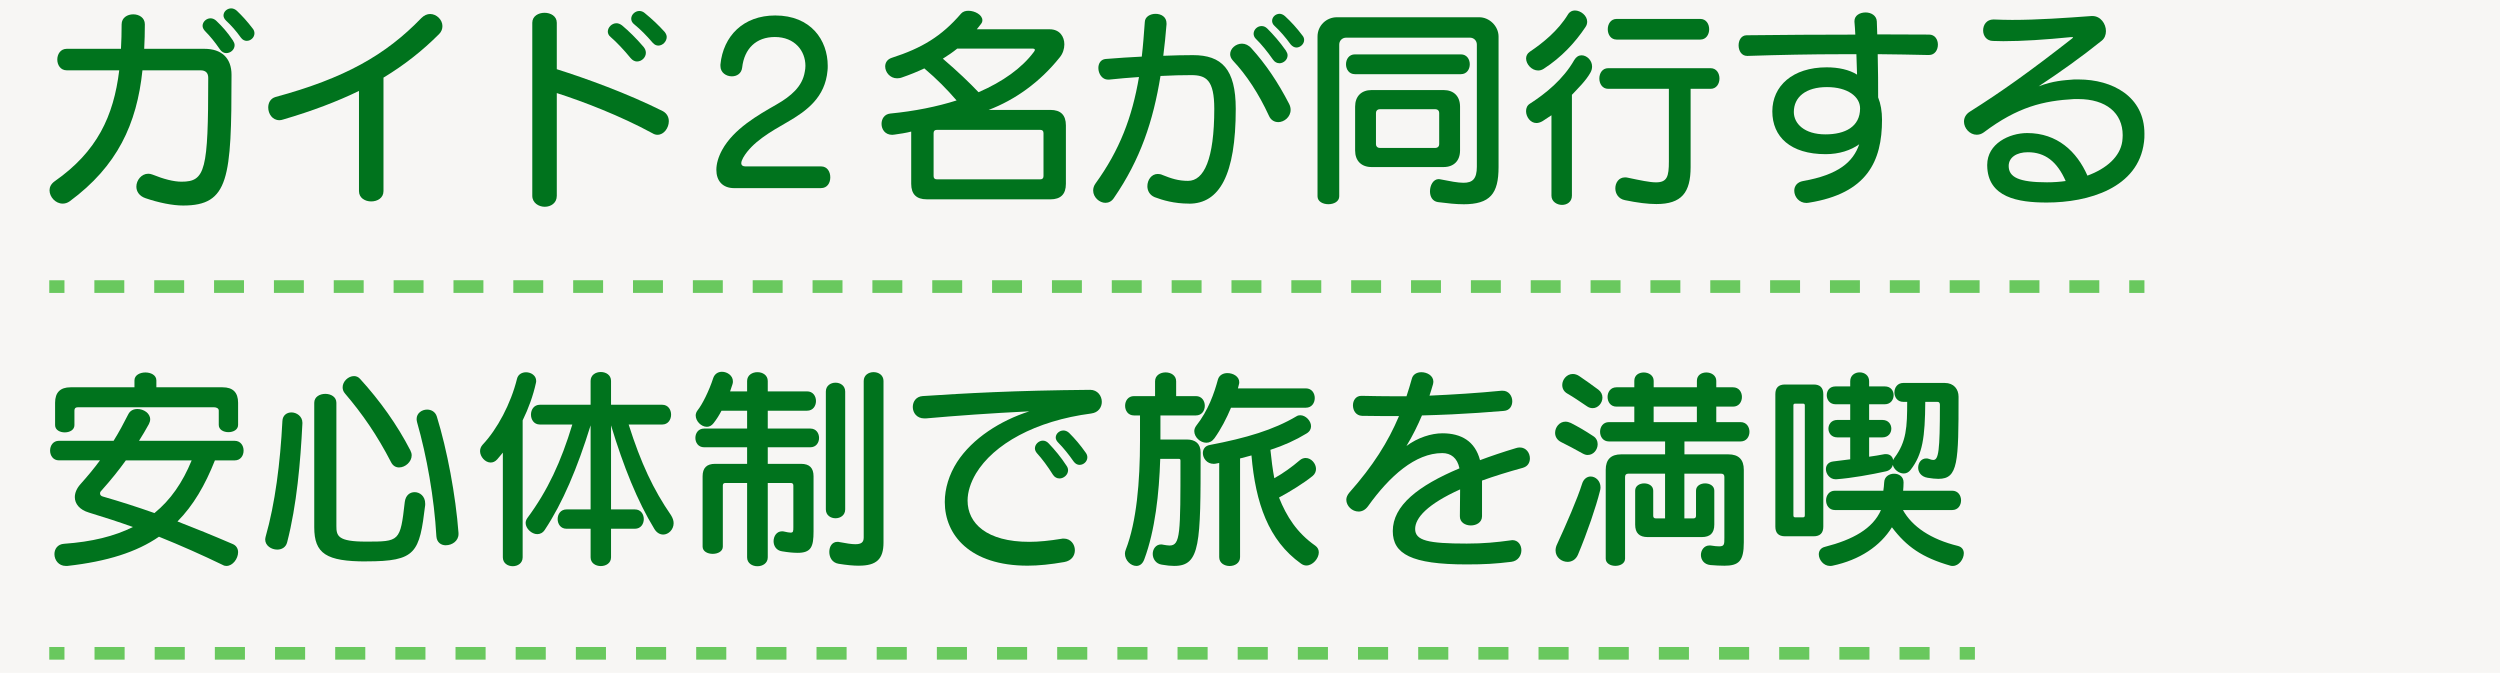 <svg width="639" height="172" viewBox="0 0 639 172" fill="none" xmlns="http://www.w3.org/2000/svg">
<rect width="639" height="172" fill="#F7F6F4"/>
<path d="M46.785 52.533C44.145 52.533 40.572 51.818 37.217 50.667C35.569 50.121 34.855 48.91 34.855 47.7C34.855 46.053 36.175 44.406 37.881 44.406C38.209 44.406 38.596 44.465 38.983 44.624C41.841 45.776 44.372 46.44 46.406 46.44C52.51 46.44 53.225 43.532 53.225 19.898C53.225 18.638 52.569 17.974 51.249 17.974H36.41C34.981 31.715 29.979 42.481 17.83 51.44C17.225 51.877 16.619 52.045 16.014 52.045C14.198 52.045 12.66 50.339 12.66 48.642C12.66 47.818 13.046 46.994 13.98 46.33C24.808 38.75 29.045 29.732 30.475 17.974H17.065C15.468 17.974 14.644 16.604 14.644 15.226C14.644 13.847 15.468 12.477 17.065 12.477H30.92C31.029 10.502 31.088 8.409 31.088 6.216C31.088 2.812 37.024 2.812 37.024 6.216C37.024 8.359 36.965 10.443 36.856 12.477H52.249C56.646 12.477 59.177 14.839 59.177 19.125C59.177 45.608 58.521 52.533 46.81 52.533H46.785ZM57.832 13.578C57.285 13.578 56.68 13.301 56.234 12.645C54.864 10.67 53.704 9.241 52.384 7.922C51.997 7.485 51.779 7.04 51.779 6.602C51.779 5.56 52.771 4.678 53.813 4.678C54.309 4.678 54.856 4.896 55.301 5.333C56.84 6.821 58.05 8.132 59.53 10.334C59.807 10.771 59.967 11.158 59.967 11.544C59.967 12.696 58.925 13.578 57.823 13.578H57.832ZM63.061 10.443C62.565 10.443 62.019 10.225 61.573 9.62C60.362 7.914 59.042 6.434 57.781 5.274C57.344 4.837 57.126 4.392 57.126 3.955C57.126 2.963 58.059 2.14 59.101 2.14C59.597 2.14 60.093 2.358 60.531 2.745C61.96 4.115 63.17 5.434 64.6 7.308C64.927 7.695 65.037 8.132 65.037 8.519C65.037 9.561 64.104 10.443 63.061 10.443Z" fill="#00731D"/>
<path d="M112.202 8.737C107.914 13.023 103.298 16.654 98.019 19.839V48.852C98.019 52.365 91.755 52.365 91.755 48.852V23.243C86.206 25.933 79.884 28.353 72.351 30.555C72.023 30.664 71.695 30.723 71.418 30.723C69.602 30.723 68.56 29.076 68.56 27.479C68.56 26.328 69.106 25.168 70.426 24.79C88.073 20.008 98.573 14.074 107.695 4.619C108.41 3.905 109.183 3.577 109.948 3.577C111.596 3.577 113.084 5.064 113.084 6.653C113.084 7.367 112.866 8.081 112.202 8.745V8.737Z" fill="#00731D"/>
<path d="M168.101 34.455C167.664 34.455 167.218 34.346 166.781 34.068C158.592 29.614 149.025 25.933 142.316 23.79V50.054C142.316 51.919 140.777 52.852 139.239 52.852C137.7 52.852 136.052 51.861 136.052 50.054V5.821C136.052 2.417 142.316 2.417 142.316 5.821V17.688C149.79 20.05 160.291 23.84 169.412 28.404C170.514 29.009 170.951 30.001 170.951 30.984C170.951 32.69 169.69 34.447 168.092 34.447L168.101 34.455ZM162.83 15.721C162.283 15.721 161.678 15.444 161.182 14.839C159.475 12.755 157.55 10.721 156.07 9.452C155.574 9.065 155.356 8.519 155.356 8.082C155.356 6.981 156.398 5.939 157.558 5.939C157.995 5.939 158.491 6.107 158.987 6.485C160.635 7.855 162.619 9.779 164.536 12.032C164.923 12.528 165.083 13.024 165.083 13.511C165.083 14.662 164.04 15.713 162.83 15.713V15.721ZM168.269 11.654C167.773 11.654 167.277 11.435 166.84 10.939C165.192 9.015 163.763 7.586 162.165 6.266C161.56 5.829 161.341 5.275 161.341 4.779C161.341 3.737 162.334 2.804 163.426 2.804C163.864 2.804 164.36 2.972 164.746 3.3C166.831 5.006 168.261 6.376 169.917 8.191C170.245 8.628 170.413 9.073 170.413 9.452C170.413 10.603 169.37 11.654 168.269 11.654Z" fill="#00731D"/>
<path d="M209.877 48.087H187.665C184.638 48.087 183.1 46.162 183.1 43.414C183.1 41.876 183.596 40.12 184.588 38.304C187.555 32.917 193.768 29.404 198.384 26.765C202.234 24.563 205.093 22.092 205.698 18.36C205.808 17.864 205.866 17.318 205.866 16.822C205.866 13.032 203.168 9.46 198.056 9.46C193.272 9.46 190.246 12.427 189.699 17.259C189.531 18.797 188.329 19.512 187.059 19.512C185.63 19.512 184.142 18.579 184.142 16.873V16.486C184.857 9.233 189.968 3.955 198.157 3.955C207.279 3.955 211.567 10.275 211.567 16.814C211.567 17.201 211.567 17.637 211.516 18.024C210.911 24.84 206.295 28.303 201.234 31.211C196.946 33.682 192.272 36.321 189.968 40.279C189.64 40.884 189.472 41.321 189.472 41.708C189.472 42.254 189.859 42.532 190.515 42.532H209.86C211.457 42.532 212.222 43.901 212.222 45.33C212.222 46.759 211.449 48.078 209.86 48.078L209.877 48.087Z" fill="#00731D"/>
<path d="M268.475 50.945H236.864C234.224 50.945 232.904 49.625 232.904 46.986V33.631C231.693 33.959 229.878 34.237 228.616 34.405C228.448 34.405 228.23 34.464 228.07 34.464C226.204 34.464 225.321 33.035 225.321 31.665C225.321 30.404 226.035 29.194 227.523 29.026C233.736 28.421 239.453 27.269 244.506 25.672C241.976 22.765 239.563 20.285 236.259 17.486C234.502 18.31 232.627 19.083 230.542 19.798C230.105 19.966 229.659 20.016 229.281 20.016C227.465 20.016 226.254 18.419 226.254 16.991C226.254 16.058 226.75 15.175 227.902 14.789C235.594 12.318 240.656 9.292 245.658 3.468C246.095 2.972 246.759 2.753 247.524 2.753C249.172 2.753 251.097 3.796 251.097 5.174C251.097 5.502 250.988 5.83 250.711 6.166C250.383 6.603 249.996 7.048 249.668 7.485H268.307C270.838 7.485 272.048 9.351 272.048 11.334C272.048 12.486 271.661 13.696 270.896 14.629C265.785 21.058 259.353 25.563 252.703 28.093H268.484C271.123 28.093 272.443 29.412 272.443 32.051V46.995C272.443 49.633 271.123 50.953 268.484 50.953L268.475 50.945ZM266.718 34.018C266.718 33.472 266.441 33.194 265.894 33.194H239.453C238.907 33.194 238.629 33.472 238.629 34.018V45.011C238.629 45.557 238.907 45.835 239.453 45.835H265.894C266.441 45.835 266.718 45.557 266.718 45.011V34.018ZM263.86 12.419H244.674C243.522 13.351 242.312 14.175 240.992 14.999C244.952 18.403 247.701 21.042 250.114 23.571C256.327 20.882 261.22 17.36 264.238 13.293C264.406 13.074 264.515 12.906 264.515 12.746C264.515 12.528 264.297 12.419 263.86 12.419Z" fill="#00731D"/>
<path d="M303.929 52.045C300.078 52.045 297.169 51.163 295.135 50.398C293.815 49.852 293.268 48.692 293.268 47.599C293.268 46.002 294.311 44.465 295.908 44.465C296.295 44.465 296.732 44.523 297.169 44.742C299.372 45.624 301.179 46.229 303.66 46.229C307.729 46.229 310.369 40.733 310.369 27.824C310.369 20.403 308.275 19.201 304.483 19.201C302.23 19.201 299.59 19.26 296.623 19.419C294.756 30.908 291.511 40.741 284.693 50.633C284.146 51.457 283.373 51.844 282.549 51.844C281.01 51.844 279.413 50.415 279.413 48.709C279.413 48.104 279.581 47.498 280.018 46.893C286.173 38.38 289.367 30.026 291.124 19.688C288.653 19.856 286.063 20.075 283.432 20.352H283.213C281.675 20.352 280.741 18.814 280.741 17.385C280.741 16.234 281.347 15.183 282.608 15.074C285.744 14.797 288.871 14.637 291.839 14.469C292.167 11.67 292.385 8.754 292.612 5.619C292.663 4.249 294.042 3.535 295.362 3.535C296.791 3.535 298.161 4.308 298.161 5.955V6.233C297.943 8.981 297.665 11.67 297.337 14.259C300.086 14.15 302.668 14.091 304.921 14.091C312.235 14.091 315.858 17.604 315.858 27.832C315.858 44.759 311.68 52.062 303.929 52.062V52.045ZM326.687 31.211C325.754 31.211 324.821 30.715 324.325 29.563C321.744 23.958 318.608 19.175 315.144 15.494C314.648 14.948 314.429 14.393 314.429 13.847C314.429 12.418 315.858 11.158 317.456 11.158C318.28 11.158 319.163 11.544 319.877 12.368C323.509 16.377 326.637 20.999 329.495 26.546C329.772 27.093 329.882 27.588 329.882 28.084C329.882 29.9 328.234 31.219 326.695 31.219L326.687 31.211ZM326.964 16.158C326.418 16.158 325.813 15.881 325.367 15.225C323.997 13.25 322.34 11.216 320.97 9.897C320.583 9.51 320.424 9.014 320.424 8.636C320.424 7.594 321.357 6.661 322.458 6.661C322.954 6.661 323.45 6.829 323.946 7.325C325.485 8.863 327.133 10.729 328.671 12.931C328.949 13.368 329.108 13.755 329.108 14.141C329.108 15.293 328.066 16.175 326.964 16.175V16.158ZM331.361 12.149C330.865 12.149 330.319 11.872 329.873 11.326C328.612 9.569 327.124 7.863 325.754 6.602C325.317 6.216 325.148 5.72 325.148 5.342C325.148 4.35 326.031 3.526 327.074 3.526C327.511 3.526 328.007 3.745 328.444 4.131C330.041 5.611 331.412 7.098 332.9 9.073C333.228 9.46 333.337 9.847 333.337 10.225C333.337 11.267 332.345 12.149 331.361 12.149Z" fill="#00731D"/>
<path d="M374.02 52.205C372.204 52.205 370.06 51.986 367.538 51.659C366.108 51.44 365.503 50.23 365.503 48.91C365.503 47.372 366.327 45.776 367.756 45.776C367.866 45.776 368.034 45.834 368.143 45.834C370.674 46.33 372.599 46.717 374.079 46.717C376.391 46.717 377.483 45.725 377.483 42.599V11.384C377.483 10.393 376.71 9.628 375.726 9.628H344.065C343.073 9.628 342.308 10.401 342.308 11.384V50.179C342.308 52.869 336.759 52.869 336.759 50.179V9.351C336.759 6.493 339.071 4.409 341.702 4.409H378.089C380.67 4.409 383.032 6.661 383.032 9.351V42.708C383.032 49.524 380.888 52.213 374.02 52.213V52.205ZM346.309 18.957C343.283 18.957 343.283 13.897 346.309 13.897H373.406C376.433 13.897 376.433 18.957 373.406 18.957H346.309ZM368.959 42.699H350.597C347.957 42.699 346.368 41.102 346.368 38.464V27.252C346.368 24.613 347.966 23.016 350.597 23.016H368.959C371.598 23.016 373.187 24.613 373.187 27.252V38.464C373.187 41.102 371.59 42.699 368.959 42.699ZM367.857 28.849C367.857 28.303 367.47 27.916 366.924 27.916H352.632C352.085 27.916 351.698 28.303 351.698 28.849V36.875C351.698 37.421 352.085 37.808 352.632 37.808H366.924C367.47 37.808 367.857 37.421 367.857 36.875V28.849Z" fill="#00731D"/>
<path d="M405.245 6.922C402.605 10.88 399.09 14.671 394.576 17.579C394.08 17.906 393.584 18.016 393.146 18.016C391.499 18.016 390.069 16.419 390.069 14.94C390.069 14.335 390.347 13.679 391.003 13.234C394.357 10.981 398.258 7.846 400.789 3.669C401.226 2.955 401.89 2.677 402.546 2.677C404.034 2.677 405.682 3.997 405.682 5.535C405.682 5.972 405.572 6.468 405.245 6.905V6.922ZM406.506 18.579C405.295 20.722 403.319 22.588 401.781 24.235V50.011C401.781 51.608 400.52 52.373 399.25 52.373C397.981 52.373 396.551 51.549 396.551 50.011V29.462C395.837 29.958 395.072 30.454 394.298 30.95C393.752 31.278 393.197 31.446 392.701 31.446C391.162 31.446 390.061 29.849 390.061 28.42C390.061 27.647 390.338 26.933 391.053 26.496C395.063 23.916 399.57 20.285 402.378 15.343C402.874 14.519 403.529 14.133 404.244 14.133C405.564 14.133 406.934 15.393 406.934 16.99C406.934 17.486 406.825 18.032 406.497 18.587L406.506 18.579ZM432.122 22.697V42.7C432.122 49.238 429.81 52.155 423.379 52.155C421.176 52.155 418.545 51.827 415.35 51.163C413.643 50.835 412.878 49.457 412.878 48.137C412.878 46.709 413.761 45.339 415.35 45.339C415.518 45.339 415.737 45.339 415.955 45.397C419.36 46.112 421.672 46.608 423.27 46.608C426.128 46.608 426.565 45.129 426.565 41.279V22.705H411.062C408.036 22.705 408.036 17.427 411.062 17.427H437.226C440.252 17.427 440.252 22.705 437.226 22.705H432.114L432.122 22.697ZM413.215 10.115C410.188 10.115 410.188 4.837 413.215 4.837H434.594C437.621 4.837 437.621 10.115 434.594 10.115H413.215Z" fill="#00731D"/>
<path d="M493.083 14.066H492.974C488.686 13.957 484.339 13.898 479.942 13.847C480.052 17.856 480.052 21.873 480.052 24.891C480.716 26.538 481.044 28.462 481.044 30.606C481.044 41.212 477.252 49.457 462.296 51.819C462.127 51.819 461.909 51.877 461.749 51.877C459.824 51.877 458.613 50.281 458.613 48.743C458.613 47.591 459.328 46.541 460.866 46.272C469.938 44.675 473.679 41.38 475.217 36.876C473.074 38.413 470.106 39.405 466.642 39.405C457.63 39.405 453.006 34.951 453.006 28.471C453.006 21.991 458.176 17.209 466.911 17.209C469.879 17.209 472.687 17.814 474.663 19.075C474.612 17.427 474.553 15.562 474.494 13.856H471.031C463.002 13.856 454.922 14.024 446.683 14.293H446.574C443.716 14.293 443.657 9.073 446.406 9.015C455.864 8.905 465.154 8.846 474.217 8.846C474.158 7.745 474.108 6.645 473.998 5.602V5.384C473.998 3.955 475.369 3.182 476.857 3.182C478.227 3.182 479.657 3.955 479.715 5.493C479.774 6.535 479.774 7.695 479.825 8.788C484.28 8.788 488.728 8.838 493.074 8.838C494.563 8.838 495.328 10.099 495.328 11.418C495.328 12.738 494.554 14.057 493.074 14.057L493.083 14.066ZM466.97 22.26C461.581 22.26 458.504 24.79 458.504 28.631C458.504 31.597 461.194 34.346 466.583 34.346C471.586 34.346 475.436 32.421 475.436 27.698C475.436 24.731 472.3 22.26 466.97 22.26Z" fill="#00731D"/>
<path d="M547.999 36.329C546.569 48.087 533.757 51.768 523.155 51.768C515.841 51.768 508.039 50.507 507.93 42.313V42.145C507.93 36.707 513.588 34.009 518.153 34.009C525.845 34.009 530.848 38.733 533.546 44.893C538.49 43.078 541.903 40.002 542.45 36.152C542.509 35.606 542.559 35.11 542.559 34.556C542.559 28.891 538.33 25.319 531.184 25.319H530.142C522.331 25.756 515.74 27.294 507.055 33.833C506.45 34.27 505.845 34.438 505.239 34.438C503.482 34.438 501.994 32.791 501.994 31.085C501.994 30.152 502.431 29.219 503.474 28.555C511.662 23.386 518.758 18.335 529.587 9.872C529.755 9.704 529.864 9.653 529.864 9.594C529.864 9.485 529.755 9.485 529.587 9.485H529.368C522.827 10.141 516.892 10.527 512.049 10.527C511.116 10.527 510.292 10.468 509.468 10.468C507.711 10.468 506.887 9.098 506.887 7.779C506.887 6.35 507.77 4.98 509.527 4.98H509.636C511.175 5.039 512.713 5.09 514.311 5.09C520.801 5.09 527.83 4.594 534.597 4.098H534.816C536.909 4.098 538.28 6.073 538.28 7.947C538.28 8.88 537.952 9.813 537.178 10.418C532.117 14.486 526.568 18.444 521.07 22.067C524.862 20.638 527.443 20.529 530.142 20.31H531.293C539.919 20.31 548.116 24.655 548.116 34.161C548.116 34.875 548.116 35.589 548.007 36.304L547.999 36.329ZM518.313 38.909C515.454 38.909 513.42 40.229 513.42 42.422C513.42 45.28 516.001 46.599 523.206 46.599C524.853 46.599 526.451 46.49 527.989 46.272C525.787 41.271 522.71 38.909 518.313 38.909Z" fill="#00731D"/>
<path d="M57.891 144.654C57.613 144.654 57.285 144.604 57.008 144.436C51.678 141.856 46.23 139.435 40.631 137.183C34.973 141.082 27.49 143.503 17.216 144.654H16.83C14.963 144.654 13.912 143.116 13.912 141.629C13.912 140.368 14.686 139.099 16.384 138.99C23.471 138.494 29.247 137.065 33.972 134.703C30.29 133.384 26.549 132.174 22.757 131.022C20.336 130.308 19.125 128.77 19.125 127.064C19.125 125.963 19.621 124.811 20.554 123.769C22.37 121.735 24.068 119.701 25.556 117.668H15.073C12.046 117.668 12.046 112.667 15.073 112.667H29.037C30.407 110.465 31.618 108.212 32.778 105.91C33.274 104.918 34.149 104.54 35.141 104.54C36.738 104.54 38.386 105.641 38.386 107.179C38.386 107.565 38.277 107.952 38.058 108.389C37.234 109.877 36.41 111.305 35.528 112.675H59.993C63.019 112.675 63.019 117.676 59.993 117.676H54.931C52.401 124.047 49.433 129.165 45.364 133.283C49.761 134.989 54.377 136.855 59.488 139.057C60.421 139.444 60.858 140.267 60.858 141.141C60.858 142.789 59.488 144.654 57.891 144.654ZM55.915 108.608V104.926C55.915 104.38 55.31 104.103 54.763 104.103H19.848C19.302 104.103 19.024 104.38 19.024 104.926V108.666C19.024 111.137 14.081 111.137 14.081 108.666V102.951C14.081 100.312 15.401 98.993 18.04 98.993H34.367V97.236C34.367 95.866 35.797 95.202 37.167 95.202C38.537 95.202 39.967 95.858 39.967 97.236V98.993H56.899C59.539 98.993 60.858 100.312 60.858 102.951V108.608C60.858 111.078 55.915 111.078 55.915 108.608ZM32.165 117.676C30.349 120.206 28.314 122.727 25.901 125.425C25.624 125.702 25.573 125.921 25.573 126.139C25.573 126.526 25.851 126.803 26.288 126.912C30.853 128.232 35.141 129.602 39.479 131.14C43.598 127.787 46.675 123.341 48.987 117.676H32.165Z" fill="#00731D"/>
<path d="M73.394 138.611C73.066 139.931 71.965 140.477 70.863 140.477C69.375 140.477 67.786 139.486 67.786 137.897C67.786 137.679 67.845 137.401 67.895 137.183C70.317 128.719 71.637 118.281 72.183 107.616C72.242 106.128 73.335 105.414 74.495 105.414C75.815 105.414 77.295 106.406 77.295 108.053V108.221C76.799 118.113 75.865 129.047 73.394 138.611ZM93.622 143.503C83.398 143.503 80.321 141.528 80.321 134.762V102.943C80.321 99.917 85.979 99.917 85.979 102.943V134.426C85.979 136.956 86.307 138.435 93.512 138.435C102.147 138.435 102.306 138.435 103.458 128.324C103.677 126.568 104.778 125.795 105.989 125.795C107.309 125.795 108.679 126.837 108.679 128.703V129.089C107.191 141.284 106.426 143.486 93.613 143.486L93.622 143.503ZM102.029 119.483C101.205 119.483 100.431 119.096 99.944 118.113C96.371 111.188 92.629 105.8 88.182 100.581C87.745 100.085 87.577 99.539 87.577 98.984C87.577 97.505 89.006 96.127 90.494 96.127C91.04 96.127 91.595 96.345 92.033 96.841C97.094 102.388 101.541 108.599 104.896 115.138C105.114 115.575 105.224 115.961 105.224 116.399C105.224 118.046 103.576 119.474 102.037 119.474L102.029 119.483ZM113.959 139.376C112.748 139.376 111.647 138.662 111.537 137.065C110.991 127.282 109.066 116.516 106.594 107.885C106.535 107.607 106.485 107.338 106.485 107.112C106.485 105.574 107.855 104.691 109.175 104.691C110.217 104.691 111.26 105.237 111.647 106.448C114.287 114.961 116.481 126.669 117.195 136.233V136.51C117.195 138.267 115.548 139.368 113.95 139.368L113.959 139.376Z" fill="#00731D"/>
<path d="M136.994 97.833C136.28 101.128 135.069 104.431 133.59 107.448V142.453C133.59 145.478 128.528 145.478 128.528 142.453V115.693C128.032 116.298 127.595 116.844 127.099 117.399C126.553 118.004 125.998 118.222 125.392 118.222C124.022 118.222 122.702 116.735 122.702 115.315C122.702 114.709 122.921 114.163 123.358 113.667C127.099 109.709 130.563 103.229 132.152 96.799C132.429 95.648 133.472 95.152 134.464 95.152C135.725 95.152 137.045 95.976 137.045 97.354C137.045 97.522 137.045 97.682 136.986 97.85L136.994 97.833ZM169.48 136.628C168.707 136.628 167.832 136.191 167.227 135.149C162.939 128.114 159.366 119.265 156.18 108.717V130.207H162.283C165.31 130.207 165.31 135.149 162.283 135.149H156.18V142.461C156.18 145.428 150.959 145.428 150.959 142.461V135.149H144.805C141.778 135.149 141.778 130.207 144.805 130.207H150.959V108.717C147.554 119.71 143.813 128.551 139.248 135.426C138.752 136.2 138.037 136.527 137.322 136.527C135.893 136.527 134.355 135.099 134.355 133.67C134.355 133.233 134.523 132.787 134.792 132.409C140.013 125.375 143.426 117.954 146.284 108.507H137.987C134.96 108.507 134.96 103.456 137.987 103.456H150.959V97.354C150.959 94.329 156.18 94.329 156.18 97.354V103.456H169.261C172.288 103.456 172.288 108.507 169.261 108.507H160.686C163.822 118.399 167.008 125.156 171.515 131.695C171.952 132.409 172.179 133.065 172.179 133.729C172.179 135.376 170.859 136.637 169.488 136.637L169.48 136.628Z" fill="#00731D"/>
<path d="M203.832 141.301C202.789 141.301 201.52 141.191 199.872 140.914C198.384 140.695 197.728 139.485 197.728 138.334C197.728 137.073 198.502 135.804 199.872 135.804C200.04 135.804 200.2 135.804 200.418 135.863C201.192 136.031 201.679 136.14 202.066 136.14C202.781 136.14 202.781 135.754 202.781 134.712V124.105C202.781 123.668 202.562 123.449 202.125 123.449H196.24V142.46C196.24 145.486 190.96 145.486 190.96 142.46V123.449H185.411C184.974 123.449 184.756 123.668 184.756 124.105V139.712C184.756 142.183 179.585 142.183 179.585 139.712V121.743C179.585 119.6 180.628 118.558 182.772 118.558H190.96V114.322H179.964C176.996 114.322 176.996 109.54 179.964 109.54H190.96V104.976H184.419C183.814 106.128 183.158 107.178 182.385 108.162C181.889 108.817 181.284 109.095 180.678 109.095C179.249 109.095 177.82 107.666 177.82 106.178C177.82 105.741 177.988 105.296 178.316 104.859C179.468 103.43 181.225 99.967 182.326 96.564C182.713 95.522 183.587 95.026 184.529 95.026C185.899 95.026 187.328 96.017 187.328 97.446C187.328 97.724 187.328 97.942 187.219 98.219C187 98.825 186.832 99.43 186.614 100.035H190.96V97.396C190.96 94.37 196.24 94.37 196.24 97.396V100.035H206.295C209.322 100.035 209.322 104.976 206.295 104.976H196.24V109.54H207.127C210.095 109.54 210.095 114.322 207.127 114.322H196.24V118.558H204.757C206.9 118.558 207.943 119.6 207.943 121.743V135.813C207.943 139.771 207.338 141.309 203.823 141.309L203.832 141.301ZM211.087 130.198V100.085C211.087 97.059 216.031 97.059 216.031 100.085V130.198C216.031 133.224 211.087 133.224 211.087 130.198ZM219.553 144.595C218.065 144.595 216.367 144.427 214.332 144.099C212.685 143.822 211.97 142.452 211.97 141.074C211.97 139.695 212.685 138.494 214.055 138.494C214.223 138.494 214.383 138.494 214.551 138.552C216.308 138.88 217.628 139.099 218.62 139.099C220.159 139.099 220.764 138.603 220.764 137.393V97.387C220.764 94.362 225.825 94.362 225.825 97.387V138.653C225.825 142.881 224.068 144.587 219.562 144.587L219.553 144.595Z" fill="#00731D"/>
<path d="M278.925 105.691C264.574 107.557 253.973 113.549 249.458 121.021C248.088 123.332 247.314 125.744 247.314 127.946C247.314 133.77 252.207 138.493 263.086 138.493C265.507 138.493 268.257 138.216 271.275 137.72C271.493 137.662 271.661 137.661 271.88 137.661C273.696 137.661 274.738 139.149 274.738 140.628C274.738 141.998 273.915 143.318 272.048 143.654C268.584 144.259 265.448 144.587 262.649 144.587C247.919 144.587 241.488 136.729 241.488 128.324C241.488 124.861 242.589 121.29 244.624 118.104C248.584 112.003 255.73 107.498 263.094 105.136C253.039 105.632 244.683 106.237 236.603 106.951H236.275C234.3 106.951 233.308 105.464 233.308 104.035C233.308 102.606 234.19 101.346 235.838 101.237C246.667 100.522 259.252 99.808 278.656 99.64C280.523 99.64 281.624 101.178 281.624 102.716C281.624 104.086 280.741 105.464 278.934 105.683L278.925 105.691ZM270.787 122.29C270.182 122.29 269.576 122.012 269.139 121.357C267.878 119.323 266.34 117.239 265.02 115.81C264.692 115.423 264.524 114.986 264.524 114.6C264.524 113.557 265.516 112.625 266.558 112.625C267.054 112.625 267.601 112.843 268.046 113.339C269.526 114.877 271.233 116.911 272.611 119.054C272.889 119.441 272.998 119.827 272.998 120.205C272.998 121.357 271.897 122.298 270.795 122.298L270.787 122.29ZM275.949 118.827C275.403 118.827 274.848 118.55 274.411 117.945C273.2 116.188 271.771 114.431 270.51 113.162C270.072 112.725 269.845 112.28 269.845 111.843C269.845 110.851 270.779 110.028 271.821 110.028C272.317 110.028 272.813 110.246 273.25 110.633C274.789 112.171 276.109 113.709 277.538 115.743C277.816 116.129 277.925 116.516 277.925 116.894C277.925 117.936 276.992 118.819 275.949 118.819V118.827Z" fill="#00731D"/>
<path d="M300.195 144.654C299.262 144.654 298.161 144.545 296.95 144.326C295.412 144.108 294.638 142.788 294.638 141.578C294.638 140.368 295.412 139.157 296.782 139.157C296.891 139.157 297.06 139.157 297.219 139.216C297.883 139.326 298.48 139.435 298.926 139.435C301.726 139.435 301.726 136.409 301.726 117.726C301.726 117.289 301.507 117.289 301.23 117.289H296.555C296.278 126.139 295.235 135.586 292.486 142.948C292.049 144.158 291.275 144.654 290.451 144.654C289.022 144.654 287.534 143.225 287.534 141.519C287.534 141.191 287.593 140.864 287.753 140.477C290.502 133.392 291.385 123.223 291.385 112.616V106.187H289.846C286.82 106.187 286.82 101.245 289.846 101.245H295.235V97.454C295.235 94.429 300.624 94.429 300.624 97.454V101.245H305.677C308.704 101.245 308.704 106.187 305.677 106.187H296.606V112.339H303.365C305.568 112.339 306.879 113.44 306.879 115.633C306.879 138.931 306.82 144.646 300.17 144.646L300.195 144.654ZM314.648 104.212C313.496 106.96 312.066 109.708 310.419 112.011C309.813 112.835 309.099 113.162 308.334 113.162C306.795 113.162 305.257 111.734 305.257 110.196C305.257 109.759 305.425 109.263 305.753 108.826C308.83 104.926 310.368 100.472 311.301 97.009C311.629 95.858 312.672 95.362 313.723 95.362C315.211 95.362 316.749 96.244 316.749 97.673C316.749 97.841 316.749 98.001 316.69 98.169C316.581 98.555 316.522 98.883 316.413 99.27H333.782C336.809 99.27 336.809 104.212 333.782 104.212H314.656H314.648ZM333.892 144.545C333.455 144.545 332.958 144.377 332.521 144.049C324.223 138.115 320.919 128.61 319.877 116.407C318.944 116.684 317.952 116.902 316.96 117.18V142.402C316.96 145.427 311.629 145.427 311.629 142.402V118.331C311.352 118.39 311.083 118.44 310.805 118.499C310.587 118.558 310.368 118.558 310.2 118.558C308.493 118.558 307.451 117.129 307.451 115.81C307.451 114.818 307.997 113.944 309.267 113.726C318.506 111.969 325.535 109.876 331.361 106.414C331.689 106.195 332.025 106.136 332.353 106.136C333.724 106.136 335.102 107.565 335.102 108.935C335.102 109.649 334.774 110.305 333.951 110.801C331.151 112.507 328.124 113.877 324.719 114.978C324.938 117.289 325.325 120.197 325.711 122.231C327.914 121.021 330.277 119.314 332.193 117.667C332.689 117.23 333.236 117.062 333.732 117.062C335.161 117.062 336.372 118.491 336.372 119.861C336.372 120.516 336.094 121.18 335.489 121.676C333.177 123.542 329.772 125.635 326.914 127.173C328.839 132.005 331.479 136.182 336.204 139.485C336.809 139.922 337.086 140.527 337.086 141.191C337.086 142.729 335.548 144.545 333.9 144.545H333.892Z" fill="#00731D"/>
<path d="M389.355 119.542C385.344 120.643 381.822 121.744 378.804 122.836V131.955C378.804 135.09 373.087 135.09 373.145 131.955L373.204 125.089C364.797 128.879 361.712 132.4 361.712 135.199C361.712 138.166 364.957 138.939 374.903 138.939C379.19 138.939 382.545 138.611 386.118 138.115C386.286 138.115 386.395 138.057 386.555 138.057C388.043 138.057 388.867 139.317 388.867 140.637C388.867 141.956 388.043 143.385 386.286 143.604C382.276 144.099 379.417 144.267 374.852 144.267C360.728 144.267 355.995 141.578 355.995 135.754C355.995 129.215 362.485 124.156 373.036 119.71C372.49 117.02 370.833 115.81 368.639 115.81C361.77 115.81 355.171 121.693 349.672 129.383C348.958 130.375 348.075 130.753 347.251 130.753C345.603 130.753 344.115 129.324 344.115 127.728C344.115 127.122 344.393 126.517 344.889 125.912C350.934 119.096 354.784 112.994 357.584 106.347C354.338 106.347 351.211 106.347 348.126 106.288C346.587 106.229 345.814 104.918 345.814 103.598C345.814 102.388 346.528 101.178 347.957 101.178H348.126C350.875 101.237 353.624 101.287 356.423 101.287H359.5C359.997 99.808 360.434 98.32 360.871 96.782C361.148 95.681 362.191 95.135 363.292 95.135C364.772 95.135 366.369 96.017 366.369 97.555C366.369 97.774 366.31 98.051 366.26 98.27C365.982 99.203 365.713 100.136 365.377 101.127C371.531 100.85 377.744 100.463 383.789 99.867H384.066C385.664 99.867 386.538 101.237 386.538 102.556C386.538 103.766 385.882 104.918 384.394 105.027C379.938 105.414 375.491 105.691 371.145 105.909C368.563 106.019 365.974 106.128 363.452 106.187C362.351 108.767 361.089 111.356 359.492 113.995C362.351 111.851 365.865 110.75 368.673 110.75C373.507 110.75 377.03 112.784 378.291 117.617C381.09 116.575 384.176 115.524 387.471 114.541C387.799 114.432 388.127 114.373 388.463 114.373C390.111 114.373 391.044 115.802 391.044 117.171C391.044 118.214 390.498 119.205 389.338 119.533L389.355 119.542Z" fill="#00731D"/>
<path d="M405.841 116.298C405.454 116.298 405.017 116.188 404.521 115.911C402.377 114.701 400.78 113.877 399.023 112.995C397.922 112.448 397.484 111.515 397.484 110.633C397.484 109.204 398.586 107.776 400.124 107.776C400.561 107.776 400.999 107.885 401.495 108.103C403.311 109.036 404.958 109.969 407.212 111.457C408.035 111.953 408.363 112.776 408.363 113.541C408.363 114.911 407.321 116.289 405.833 116.289L405.841 116.298ZM408.927 125.585C407.935 129.543 405.74 136.023 403.319 141.797C402.773 143.057 401.722 143.612 400.679 143.612C399.141 143.612 397.602 142.461 397.602 140.704C397.602 140.208 397.711 139.662 397.989 139.107C400.301 134.107 403.21 127.4 404.361 123.719C404.748 122.399 405.681 121.794 406.564 121.794C407.825 121.794 409.095 122.895 409.095 124.593C409.095 124.87 409.036 125.248 408.927 125.585ZM407.111 104.321C406.615 104.321 406.177 104.212 405.681 103.884C403.479 102.405 402.386 101.632 400.679 100.64C399.687 100.094 399.309 99.27 399.309 98.388C399.309 97.018 400.461 95.589 401.999 95.589C402.546 95.589 403.151 95.757 403.756 96.194C405.244 97.236 406.724 98.228 408.54 99.598C409.255 100.144 409.582 100.859 409.582 101.632C409.582 103.002 408.481 104.321 407.111 104.321ZM440.639 144.595C439.647 144.595 438.495 144.537 437.175 144.427C435.527 144.259 434.754 143.057 434.754 141.847C434.754 140.637 435.578 139.427 436.898 139.427H437.225C438.217 139.595 438.932 139.645 439.428 139.645C440.748 139.645 440.748 139.099 440.748 137.502V121.895C440.748 121.349 440.471 121.071 439.924 121.071H430.525V132.501H432.837C433.274 132.501 433.501 132.283 433.501 131.838V125.408C433.501 122.937 438.175 122.937 438.175 125.408V134.09C438.175 136.233 437.133 137.275 434.989 137.275H421.134C418.99 137.275 417.948 136.233 417.948 134.09V125.408C417.948 122.937 422.563 122.937 422.563 125.408V131.838C422.563 132.275 422.782 132.501 423.227 132.501H425.59V121.071H416.19C415.644 121.071 415.367 121.349 415.367 121.895V142.78C415.367 145.251 410.423 145.251 410.423 142.78V120.088C410.423 117.449 411.743 116.13 414.383 116.13H425.598V112.835H411.247C408.22 112.835 408.22 107.893 411.247 107.893H417.729V103.935H413.164C410.137 103.935 410.137 98.993 413.164 98.993H417.729V97.346C417.729 95.858 418.94 95.202 420.15 95.202C421.361 95.202 422.681 95.917 422.681 97.346V98.993H433.728V97.346C433.728 95.858 434.939 95.202 436.149 95.202C437.36 95.202 438.68 95.917 438.68 97.346V98.993H442.968C445.994 98.993 445.994 103.935 442.968 103.935H438.68V107.893H444.893C447.919 107.893 447.919 112.835 444.893 112.835H430.542V116.13H441.757C444.397 116.13 445.717 117.449 445.717 120.088V138.611C445.717 143.444 444.456 144.604 440.656 144.604L440.639 144.595ZM433.72 103.935H422.672V107.893H433.72V103.935Z" fill="#00731D"/>
<path d="M463.565 137.074H456.251C454.603 137.074 453.779 136.25 453.779 134.603V100.749C453.779 99.102 454.603 98.278 456.251 98.278H463.565C465.213 98.278 466.037 99.102 466.037 100.749V134.603C466.037 136.25 465.213 137.074 463.565 137.074ZM461.312 103.607C461.312 103.279 461.144 103.17 460.816 103.17H458.89C458.563 103.17 458.394 103.279 458.394 103.607V131.686C458.394 132.073 458.504 132.233 458.89 132.233H460.816C461.202 132.233 461.312 132.064 461.312 131.686V103.607ZM499.127 144.654C498.959 144.654 498.741 144.654 498.581 144.604C491.267 142.511 487.315 139.713 483.574 134.771C480.606 139.553 475.385 143.125 468.349 144.604C468.13 144.654 467.962 144.654 467.743 144.654C466.095 144.654 464.885 143.058 464.885 141.688C464.885 140.864 465.322 140.04 466.482 139.763C473.569 137.948 478.689 135.149 480.774 130.367H469.013C465.986 130.367 465.986 125.425 469.013 125.425H481.38C481.489 124.761 481.548 124.055 481.598 123.282C481.649 121.794 482.918 121.08 484.129 121.08C485.34 121.08 486.55 121.794 486.55 123.282V123.391C486.55 124.105 486.491 124.761 486.441 125.425H498.976C502.003 125.425 502.003 130.367 498.976 130.367H486.391C488.753 134.594 493.478 137.838 500.464 139.544C501.507 139.822 501.952 140.587 501.952 141.41C501.952 142.898 500.691 144.654 499.153 144.654H499.127ZM495.504 122.399C494.68 122.399 493.747 122.29 492.704 122.122C490.998 121.845 490.283 120.634 490.283 119.542C490.283 118.332 491.057 117.18 492.318 117.18C492.536 117.18 492.755 117.18 493.032 117.289C493.469 117.457 493.806 117.567 494.134 117.567C495.504 117.567 495.84 115.314 495.84 103.498C495.84 103.111 495.731 102.724 495.235 102.724H492.099C492.04 111.734 491.435 116.13 488.358 120.088C487.862 120.752 487.206 121.021 486.601 121.021C485.34 121.021 484.07 119.979 483.801 118.819C483.633 119.592 483.028 120.248 482.094 120.466C478.353 121.29 473.242 122.223 469.341 122.5H469.172C467.684 122.5 466.701 121.13 466.701 119.92C466.701 118.987 467.247 118.105 468.567 117.945C469.828 117.777 471.367 117.617 472.914 117.399V111.793H469.618C466.591 111.793 466.591 107.339 469.618 107.339H472.914V103.33H469.172C467.684 103.33 466.919 102.178 466.919 101.018C466.919 99.859 467.634 98.766 469.172 98.766H472.914V97.447C472.914 94.421 477.748 94.421 477.748 97.447V98.766H481.758C483.297 98.766 484.011 99.867 484.011 101.018C484.011 102.17 483.238 103.33 481.758 103.33H477.748V107.339H481.153C484.179 107.339 484.179 111.793 481.153 111.793H477.748V116.735C479.009 116.567 480.329 116.348 481.43 116.13C481.649 116.071 481.867 116.071 482.036 116.071C483.078 116.071 483.742 116.676 483.902 117.609C483.952 117.441 484.07 117.222 484.23 117.004C487.307 112.885 487.475 109.145 487.475 102.716H486.483C483.456 102.716 483.456 97.883 486.483 97.883H497.093C499.405 97.883 500.607 99.48 500.607 101.397C500.607 118.155 500.498 122.391 495.496 122.391L495.504 122.399Z" fill="#00731D"/>
<path d="M16.476 71.637H12.592V74.872H16.476V71.637Z" fill="#69C85E"/>
<path d="M536.582 74.864H528.931V71.628H536.582V74.864ZM521.281 74.864H513.63V71.628H521.281V74.864ZM505.988 74.864H498.337V71.628H505.988V74.864ZM490.687 74.864H483.036V71.628H490.687V74.864ZM475.394 74.864H467.743V71.628H475.394V74.864ZM460.093 74.864H452.442V71.628H460.093V74.864ZM444.8 74.864H437.149V71.628H444.8V74.864ZM429.499 74.864H421.848V71.628H429.499V74.864ZM414.206 74.864H406.555V71.628H414.206V74.864ZM398.905 74.864H391.254V71.628H398.905V74.864ZM383.612 74.864H375.962V71.628H383.612V74.864ZM368.311 74.864H360.66V71.628H368.311V74.864ZM353.01 74.864H345.359V71.628H353.01V74.864ZM337.717 74.864H330.066V71.628H337.717V74.864ZM322.416 74.864H314.765V71.628H322.416V74.864ZM307.123 74.864H299.472V71.628H307.123V74.864ZM291.822 74.864H284.171V71.628H291.822V74.864ZM276.529 74.864H268.879V71.628H276.529V74.864ZM261.228 74.864H253.577V71.628H261.228V74.864ZM245.935 74.864H238.285V71.628H245.935V74.864ZM230.634 74.864H222.983V71.628H230.634V74.864ZM215.341 74.864H207.691V71.628H215.341V74.864ZM200.04 74.864H192.389V71.628H200.04V74.864ZM184.747 74.864H177.097V71.628H184.747V74.864ZM169.446 74.864H161.796V71.628H169.446V74.864ZM154.153 74.864H146.503V71.628H154.153V74.864ZM138.852 74.864H131.202V71.628H138.852V74.864ZM123.559 74.864H115.909V71.628H123.559V74.864ZM108.258 74.864H100.608V71.628H108.258V74.864ZM92.957 74.864H85.306V71.628H92.957V74.864ZM77.664 74.864H70.014V71.628H77.664V74.864ZM62.363 74.864H54.713V71.628H62.363V74.864ZM47.07 74.864H39.42V71.628H47.07V74.864ZM31.769 74.864H24.119V71.628H31.769V74.864Z" fill="#69C85E"/>
<path d="M548.117 71.637H544.232V74.872H548.117V71.637Z" fill="#69C85E"/>
<path d="M16.476 165.371H12.592V168.606H16.476V165.371Z" fill="#69C85E"/>
<path d="M493.209 168.606H485.516V165.371H493.209V168.606ZM477.832 168.606H470.14V165.371H477.832V168.606ZM462.455 168.606H454.763V165.371H462.455V168.606ZM447.079 168.606H439.386V165.371H447.079V168.606ZM431.693 168.606H424.001V165.371H431.693V168.606ZM416.316 168.606H408.624V165.371H416.316V168.606ZM400.94 168.606H393.247V165.371H400.94V168.606ZM385.563 168.606H377.87V165.371H385.563V168.606ZM370.186 168.606H362.493V165.371H370.186V168.606ZM354.801 168.606H347.108V165.371H354.801V168.606ZM339.424 168.606H331.731V165.371H339.424V168.606ZM324.047 168.606H316.354V165.371H324.047V168.606ZM308.67 168.606H300.978V165.371H308.67V168.606ZM293.293 168.606H285.601V165.371H293.293V168.606ZM277.908 168.606H270.215V165.371H277.908V168.606ZM262.531 168.606H254.839V165.371H262.531V168.606ZM247.154 168.606H239.462V165.371H247.154V168.606ZM231.778 168.606H224.085V165.371H231.778V168.606ZM216.392 168.606H208.7V165.371H216.392V168.606ZM201.016 168.606H193.323V165.371H201.016V168.606ZM185.639 168.606H177.946V165.371H185.639V168.606ZM170.262 168.606H162.569V165.371H170.262V168.606ZM154.885 168.606H147.192V165.371H154.885V168.606ZM139.5 168.606H131.807V165.371H139.5V168.606ZM124.123 168.606H116.43V165.371H124.123V168.606ZM108.746 168.606H101.053V165.371H108.746V168.606ZM93.369 168.606H85.677V165.371H93.369V168.606ZM77.992 168.606H70.3V165.371H77.992V168.606ZM62.607 168.606H54.915V165.371H62.607V168.606ZM47.23 168.606H39.538V165.371H47.23V168.606ZM31.854 168.606H24.161V165.371H31.854V168.606Z" fill="#69C85E"/>
<path d="M504.786 165.371H500.901V168.606H504.786V165.371Z" fill="#69C85E"/>
</svg>
